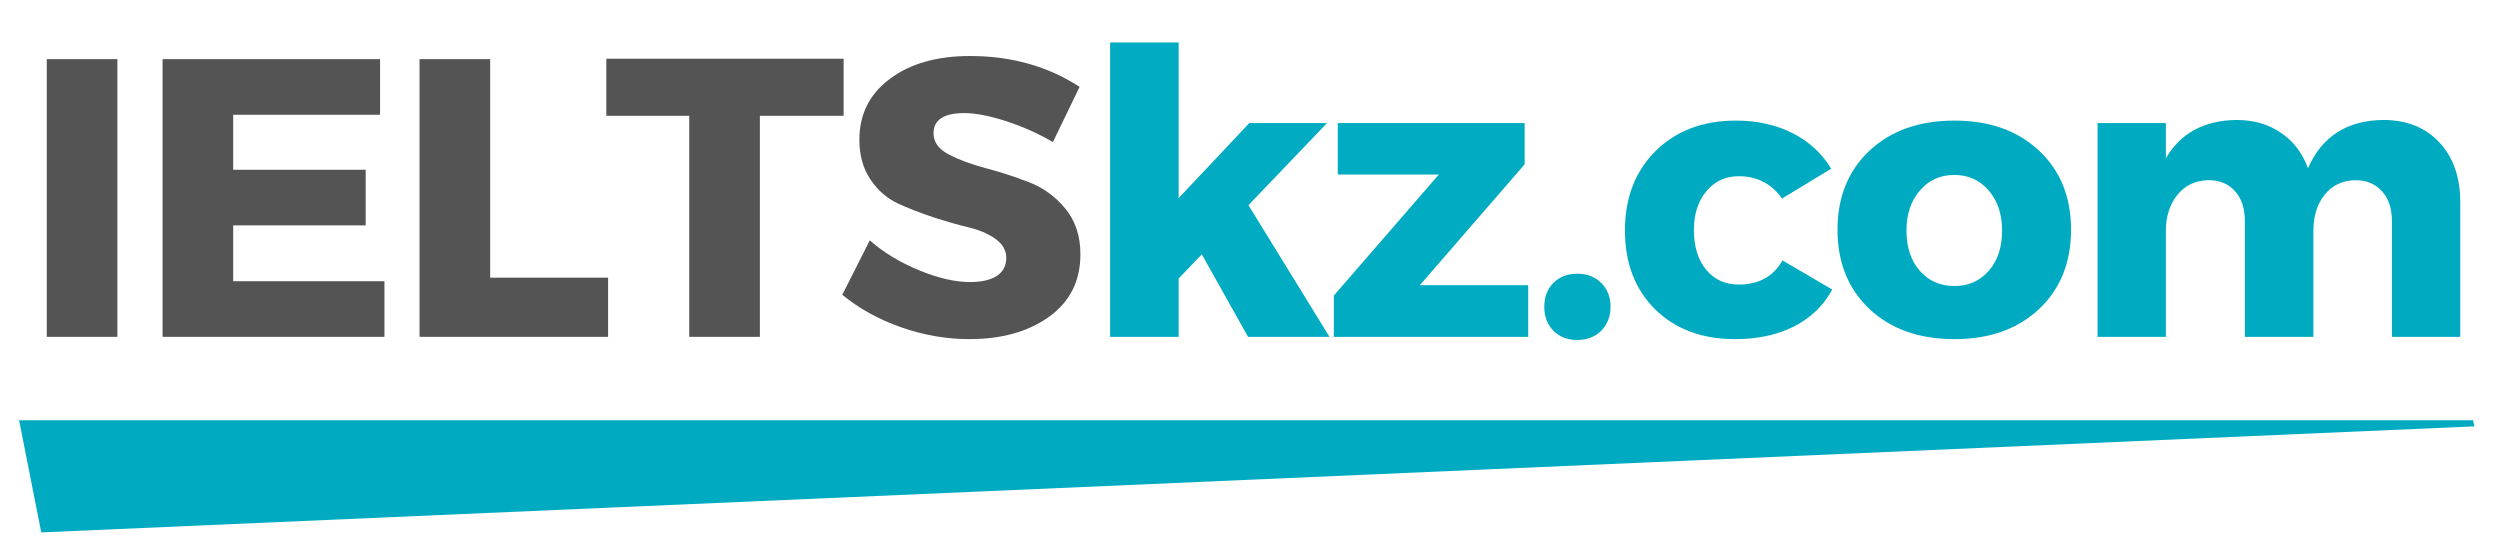 <svg xmlns="http://www.w3.org/2000/svg" xmlns:xlink="http://www.w3.org/1999/xlink" width="250" zoomAndPan="magnify" viewBox="0 0 187.5 41.25" height="55" preserveAspectRatio="xMidYMid meet" version="1.0"><defs><g/><clipPath id="60b5b2b503"><path d="M 1.43 31.52 L 185.582 31.52 L 185.582 39.93 L 1.43 39.93 Z M 1.43 31.52 " clip-rule="nonzero"/></clipPath><clipPath id="b984f5e165"><path d="M 1.43 31.52 L 3.094 39.93 L 185.582 31.977 L 185.477 31.52 Z M 1.43 31.52 " clip-rule="nonzero"/></clipPath></defs><g clip-path="url(#60b5b2b503)"><g clip-path="url(#b984f5e165)"><path fill="#00abc2" d="M 1.43 31.52 L 185.586 31.52 L 185.586 39.93 L 1.43 39.93 Z M 1.43 31.52 " fill-opacity="1" fill-rule="nonzero"/></g></g><g fill="#545454" fill-opacity="1"><g transform="translate(1.429, 25.263)"><g><path d="M 7.375 0 L 2.078 0 L 2.078 -20.828 L 7.375 -20.828 Z M 7.375 0 "/></g></g></g><g fill="#545454" fill-opacity="1"><g transform="translate(10.114, 25.263)"><g><path d="M 18.391 -16.656 L 7.375 -16.656 L 7.375 -12.531 L 17.312 -12.531 L 17.312 -8.359 L 7.375 -8.359 L 7.375 -4.172 L 18.719 -4.172 L 18.719 0 L 2.078 0 L 2.078 -20.828 L 18.391 -20.828 Z M 18.391 -16.656 "/></g></g></g><g fill="#545454" fill-opacity="1"><g transform="translate(29.388, 25.263)"><g><path d="M 7.375 -4.438 L 16.219 -4.438 L 16.219 0 L 2.078 0 L 2.078 -20.828 L 7.375 -20.828 Z M 7.375 -4.438 "/></g></g></g><g fill="#545454" fill-opacity="1"><g transform="translate(45.271, 25.263)"><g><path d="M 18 -16.578 L 11.719 -16.578 L 11.719 0 L 6.422 0 L 6.422 -16.578 L 0.203 -16.578 L 0.203 -20.859 L 18 -20.859 Z M 18 -16.578 "/></g></g></g><g fill="#545454" fill-opacity="1"><g transform="translate(62.672, 25.263)"><g><path d="M 10.078 -21.062 C 13.191 -21.062 15.93 -20.289 18.297 -18.75 L 16.297 -14.609 C 15.211 -15.242 14.047 -15.766 12.797 -16.172 C 11.547 -16.578 10.492 -16.781 9.641 -16.781 C 8.109 -16.781 7.344 -16.273 7.344 -15.266 C 7.344 -14.609 7.719 -14.082 8.469 -13.688 C 9.227 -13.289 10.148 -12.945 11.234 -12.656 C 12.316 -12.375 13.395 -12.023 14.469 -11.609 C 15.551 -11.203 16.469 -10.539 17.219 -9.625 C 17.977 -8.719 18.359 -7.57 18.359 -6.188 C 18.359 -4.188 17.57 -2.625 16 -1.5 C 14.438 -0.383 12.445 0.172 10.031 0.172 C 8.301 0.172 6.594 -0.125 4.906 -0.719 C 3.219 -1.312 1.75 -2.125 0.5 -3.156 L 2.562 -7.234 C 3.613 -6.316 4.852 -5.566 6.281 -4.984 C 7.707 -4.398 8.973 -4.109 10.078 -4.109 C 10.93 -4.109 11.598 -4.258 12.078 -4.562 C 12.555 -4.875 12.797 -5.328 12.797 -5.922 C 12.797 -6.492 12.52 -6.973 11.969 -7.359 C 11.426 -7.742 10.75 -8.031 9.938 -8.219 C 9.125 -8.414 8.238 -8.672 7.281 -8.984 C 6.332 -9.297 5.453 -9.641 4.641 -10.016 C 3.828 -10.398 3.145 -11.004 2.594 -11.828 C 2.051 -12.648 1.781 -13.633 1.781 -14.781 C 1.781 -16.688 2.539 -18.207 4.062 -19.344 C 5.582 -20.488 7.586 -21.062 10.078 -21.062 Z M 10.078 -21.062 "/></g></g></g><g fill="#01abc2" fill-opacity="1"><g transform="translate(81.056, 25.263)"><g><path d="M 9.078 -6.188 L 7.344 -4.375 L 7.344 0 L 2.203 0 L 2.203 -22.078 L 7.344 -22.078 L 7.344 -10.406 L 12.641 -16.031 L 18.469 -16.031 L 12.578 -9.875 L 18.656 0 L 12.547 0 Z M 9.078 -6.188 "/></g></g></g><g fill="#01abc2" fill-opacity="1"><g transform="translate(99.021, 25.263)"><g><path d="M 15.328 -12.938 L 7.469 -3.875 L 15.594 -3.875 L 15.594 0 L 1.016 0 L 1.016 -3.094 L 8.891 -12.172 L 1.312 -12.172 L 1.312 -16.031 L 15.328 -16.031 Z M 15.328 -12.938 "/></g></g></g><g fill="#01abc2" fill-opacity="1"><g transform="translate(114.696, 25.263)"><g><path d="M 1.812 -4.047 C 2.27 -4.504 2.863 -4.734 3.594 -4.734 C 4.332 -4.734 4.93 -4.504 5.391 -4.047 C 5.859 -3.586 6.094 -2.988 6.094 -2.25 C 6.094 -1.52 5.859 -0.922 5.391 -0.453 C 4.93 0.004 4.332 0.234 3.594 0.234 C 2.863 0.234 2.27 0.004 1.812 -0.453 C 1.352 -0.922 1.125 -1.52 1.125 -2.25 C 1.125 -2.988 1.352 -3.586 1.812 -4.047 Z M 1.812 -4.047 "/></g></g></g><g fill="#00abc2" fill-opacity="1"><g transform="translate(121.152, 25.263)"><g><path d="M 9.047 -16.219 C 10.629 -16.219 12.039 -15.906 13.281 -15.281 C 14.52 -14.656 15.488 -13.766 16.188 -12.609 L 12.5 -10.375 C 11.707 -11.488 10.625 -12.047 9.25 -12.047 C 8.258 -12.047 7.453 -11.672 6.828 -10.922 C 6.203 -10.18 5.891 -9.207 5.891 -8 C 5.891 -6.77 6.195 -5.781 6.812 -5.031 C 7.426 -4.289 8.238 -3.922 9.25 -3.922 C 10.758 -3.922 11.852 -4.523 12.531 -5.734 L 16.266 -3.547 C 15.617 -2.348 14.664 -1.426 13.406 -0.781 C 12.145 -0.145 10.672 0.172 8.984 0.172 C 6.504 0.172 4.504 -0.57 2.984 -2.062 C 1.473 -3.562 0.719 -5.531 0.719 -7.969 C 0.719 -10.426 1.484 -12.414 3.016 -13.938 C 4.555 -15.457 6.566 -16.219 9.047 -16.219 Z M 9.047 -16.219 "/></g></g></g><g fill="#00abc2" fill-opacity="1"><g transform="translate(137.095, 25.263)"><g><path d="M 9.484 -16.219 C 12.109 -16.219 14.223 -15.469 15.828 -13.969 C 17.43 -12.469 18.234 -10.488 18.234 -8.031 C 18.234 -5.57 17.43 -3.586 15.828 -2.078 C 14.223 -0.578 12.109 0.172 9.484 0.172 C 6.848 0.172 4.727 -0.578 3.125 -2.078 C 1.52 -3.586 0.719 -5.57 0.719 -8.031 C 0.719 -10.488 1.52 -12.469 3.125 -13.969 C 4.727 -15.469 6.848 -16.219 9.484 -16.219 Z M 9.484 -12.141 C 8.422 -12.141 7.555 -11.75 6.891 -10.969 C 6.223 -10.195 5.891 -9.195 5.891 -7.969 C 5.891 -6.719 6.223 -5.711 6.891 -4.953 C 7.555 -4.191 8.422 -3.812 9.484 -3.812 C 10.535 -3.812 11.395 -4.191 12.062 -4.953 C 12.727 -5.711 13.062 -6.719 13.062 -7.969 C 13.062 -9.195 12.727 -10.195 12.062 -10.969 C 11.395 -11.75 10.535 -12.141 9.484 -12.141 Z M 9.484 -12.141 "/></g></g></g><g fill="#00abc2" fill-opacity="1"><g transform="translate(155.269, 25.263)"><g><path d="M 23.469 -16.266 C 25.238 -16.266 26.645 -15.703 27.688 -14.578 C 28.727 -13.461 29.25 -11.973 29.25 -10.109 L 29.25 0 L 24.125 0 L 24.125 -8.688 C 24.125 -9.633 23.875 -10.379 23.375 -10.922 C 22.883 -11.473 22.211 -11.75 21.359 -11.75 C 20.41 -11.727 19.648 -11.363 19.078 -10.656 C 18.516 -9.957 18.234 -9.051 18.234 -7.938 L 18.234 0 L 13.094 0 L 13.094 -8.688 C 13.094 -9.633 12.848 -10.379 12.359 -10.922 C 11.867 -11.473 11.203 -11.75 10.359 -11.75 C 9.379 -11.727 8.602 -11.359 8.031 -10.641 C 7.457 -9.93 7.172 -9.031 7.172 -7.938 L 7.172 0 L 2.047 0 L 2.047 -16.031 L 7.172 -16.031 L 7.172 -13.391 C 8.266 -15.273 10.031 -16.234 12.469 -16.266 C 13.758 -16.266 14.875 -15.941 15.812 -15.297 C 16.75 -14.66 17.422 -13.773 17.828 -12.641 C 18.867 -15.023 20.75 -16.234 23.469 -16.266 Z M 23.469 -16.266 "/></g></g></g></svg>
